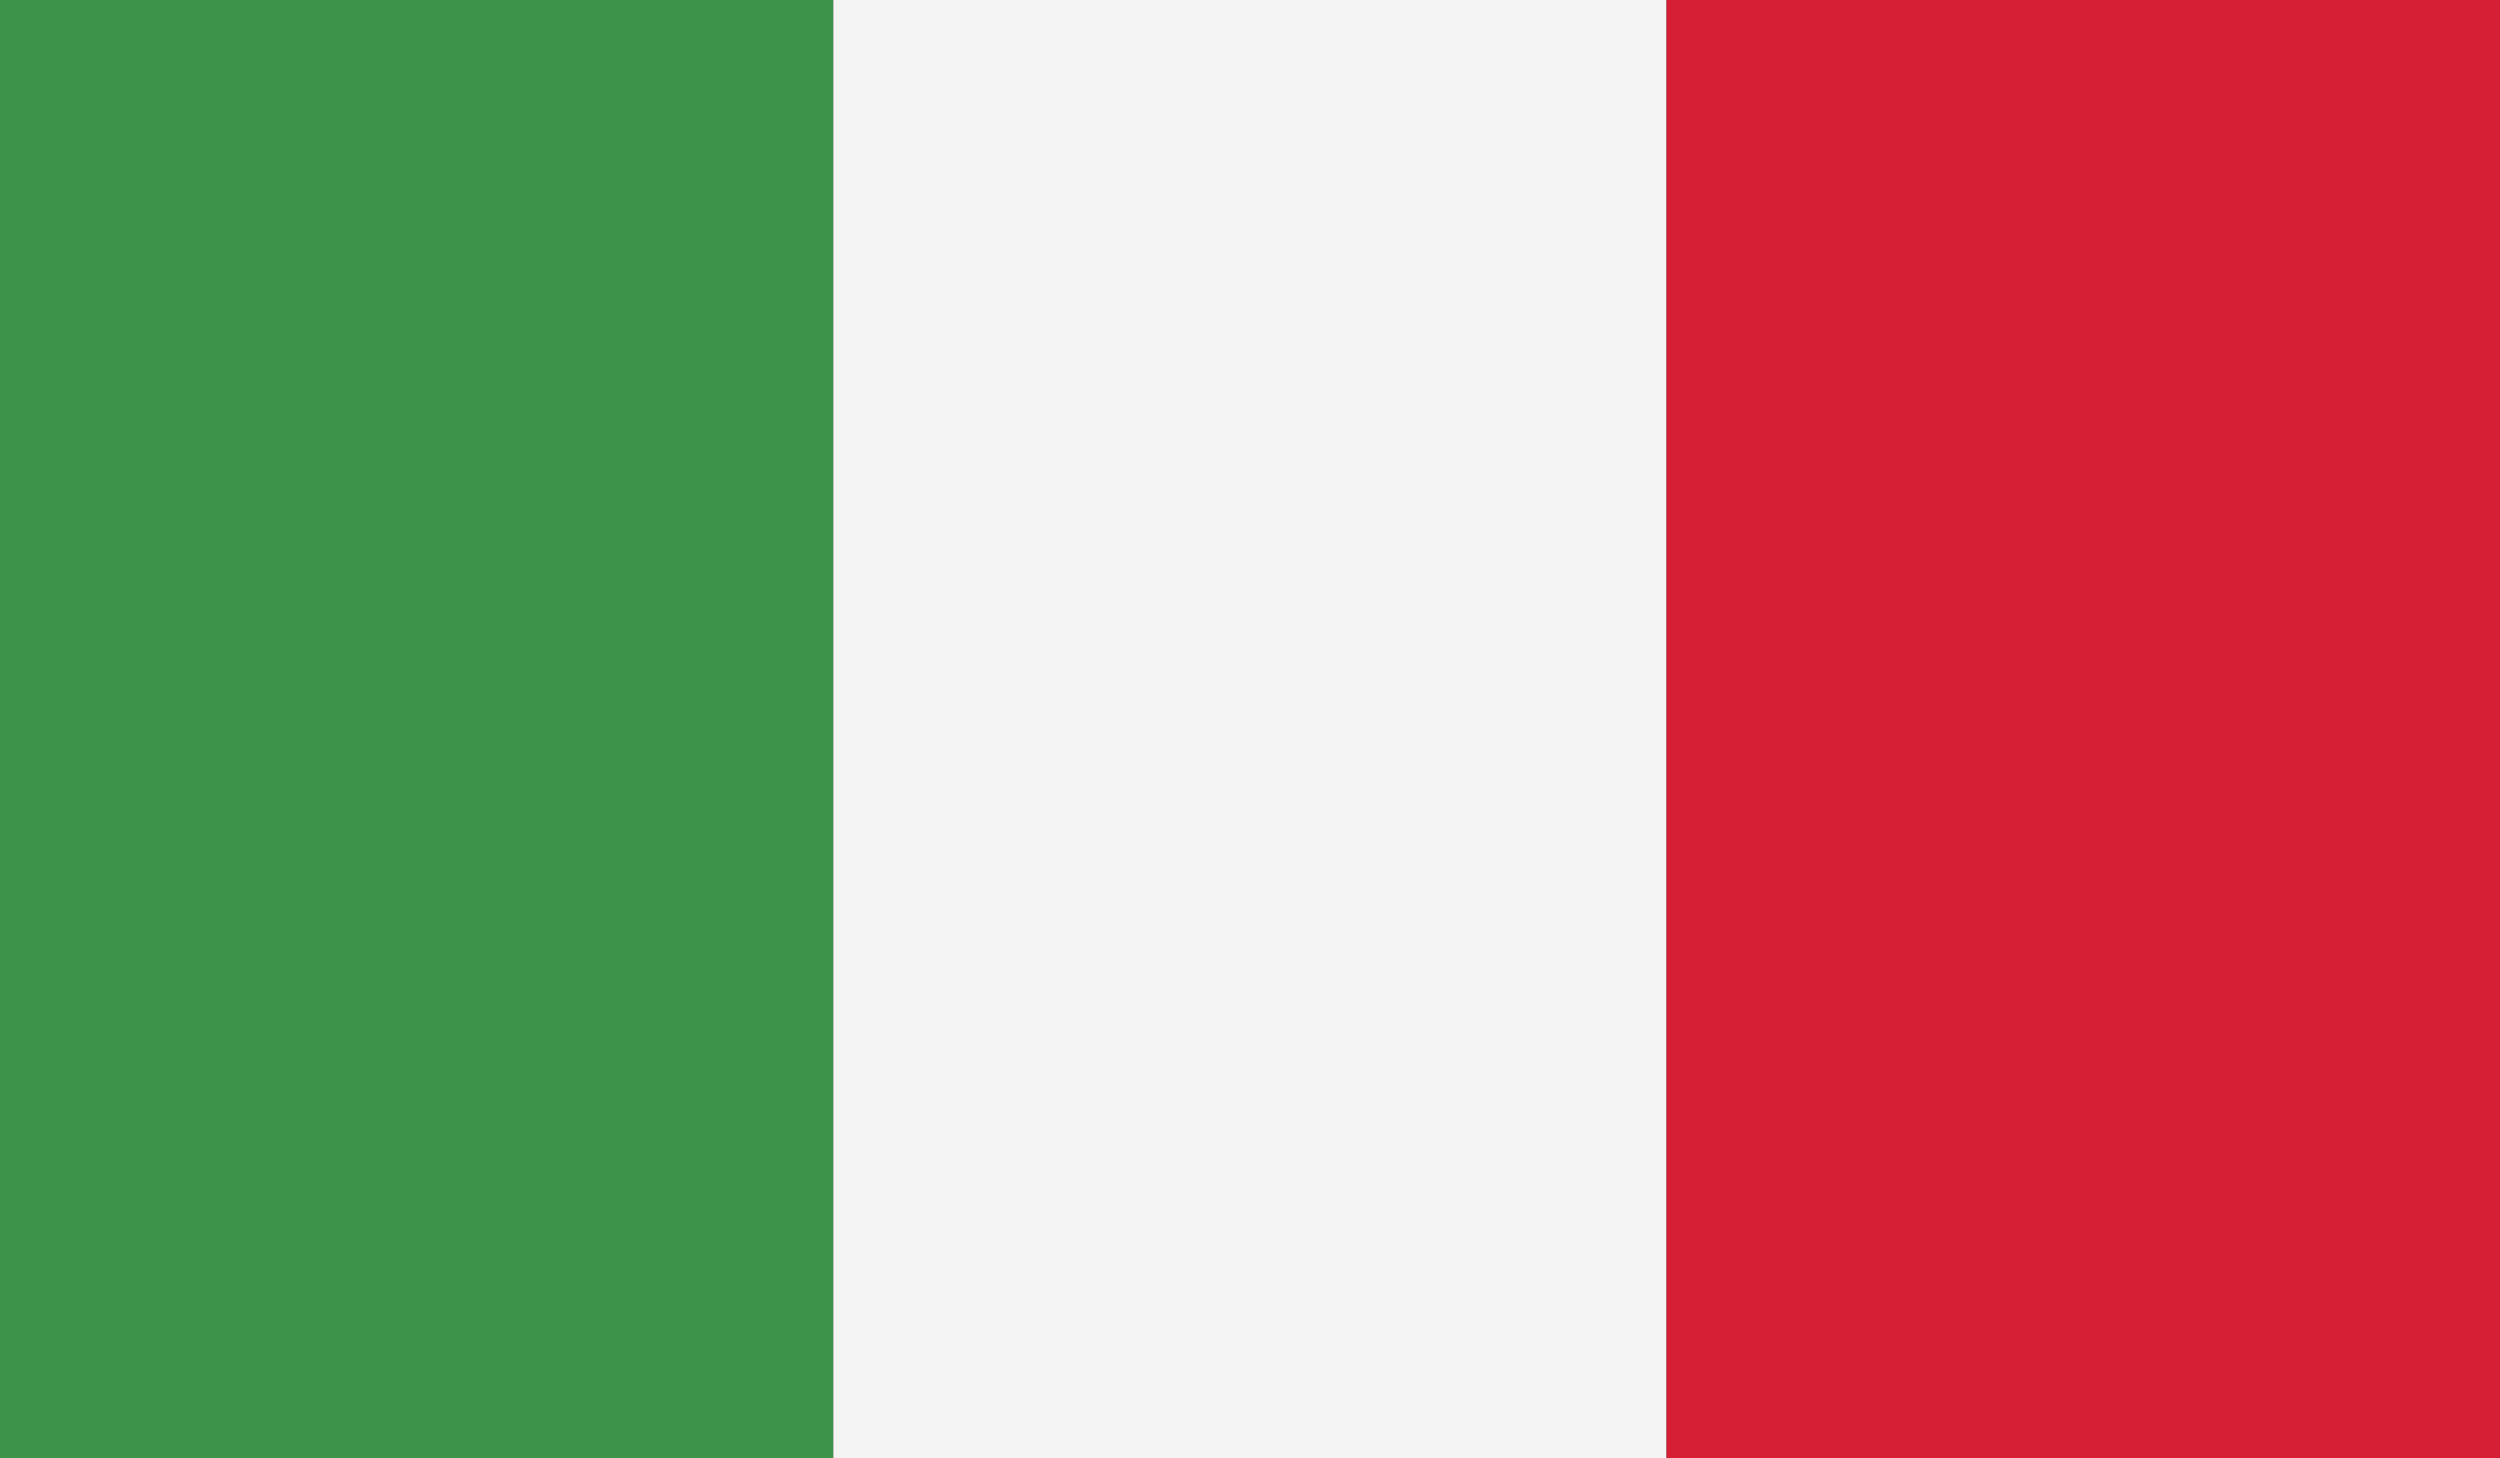 <svg xmlns="http://www.w3.org/2000/svg" width="117.841" height="68.742" viewBox="0 0 117.841 68.742">
  <rect x="0" y="0" width="117.841" height="68.742" fill="#333333" stroke="none"/>
  <g id="italy" transform="translate(-242.686 -654.442)">
    <path id="Path_20446" data-name="Path 20446" d="M242.686,723.185h39.278V654.442H242.686v68.742Z" fill="#3d9348" fill-rule="evenodd"/>
    <path id="Path_20447" data-name="Path 20447" d="M281.964,723.185h39.277V654.442H281.964v68.742Z" fill="#f4f4f4" fill-rule="evenodd"/>
    <path id="Path_20448" data-name="Path 20448" d="M321.241,723.185h39.286V654.442H321.241v68.742Z" fill="#d61e34" fill-rule="evenodd"/>
  </g>
</svg>
